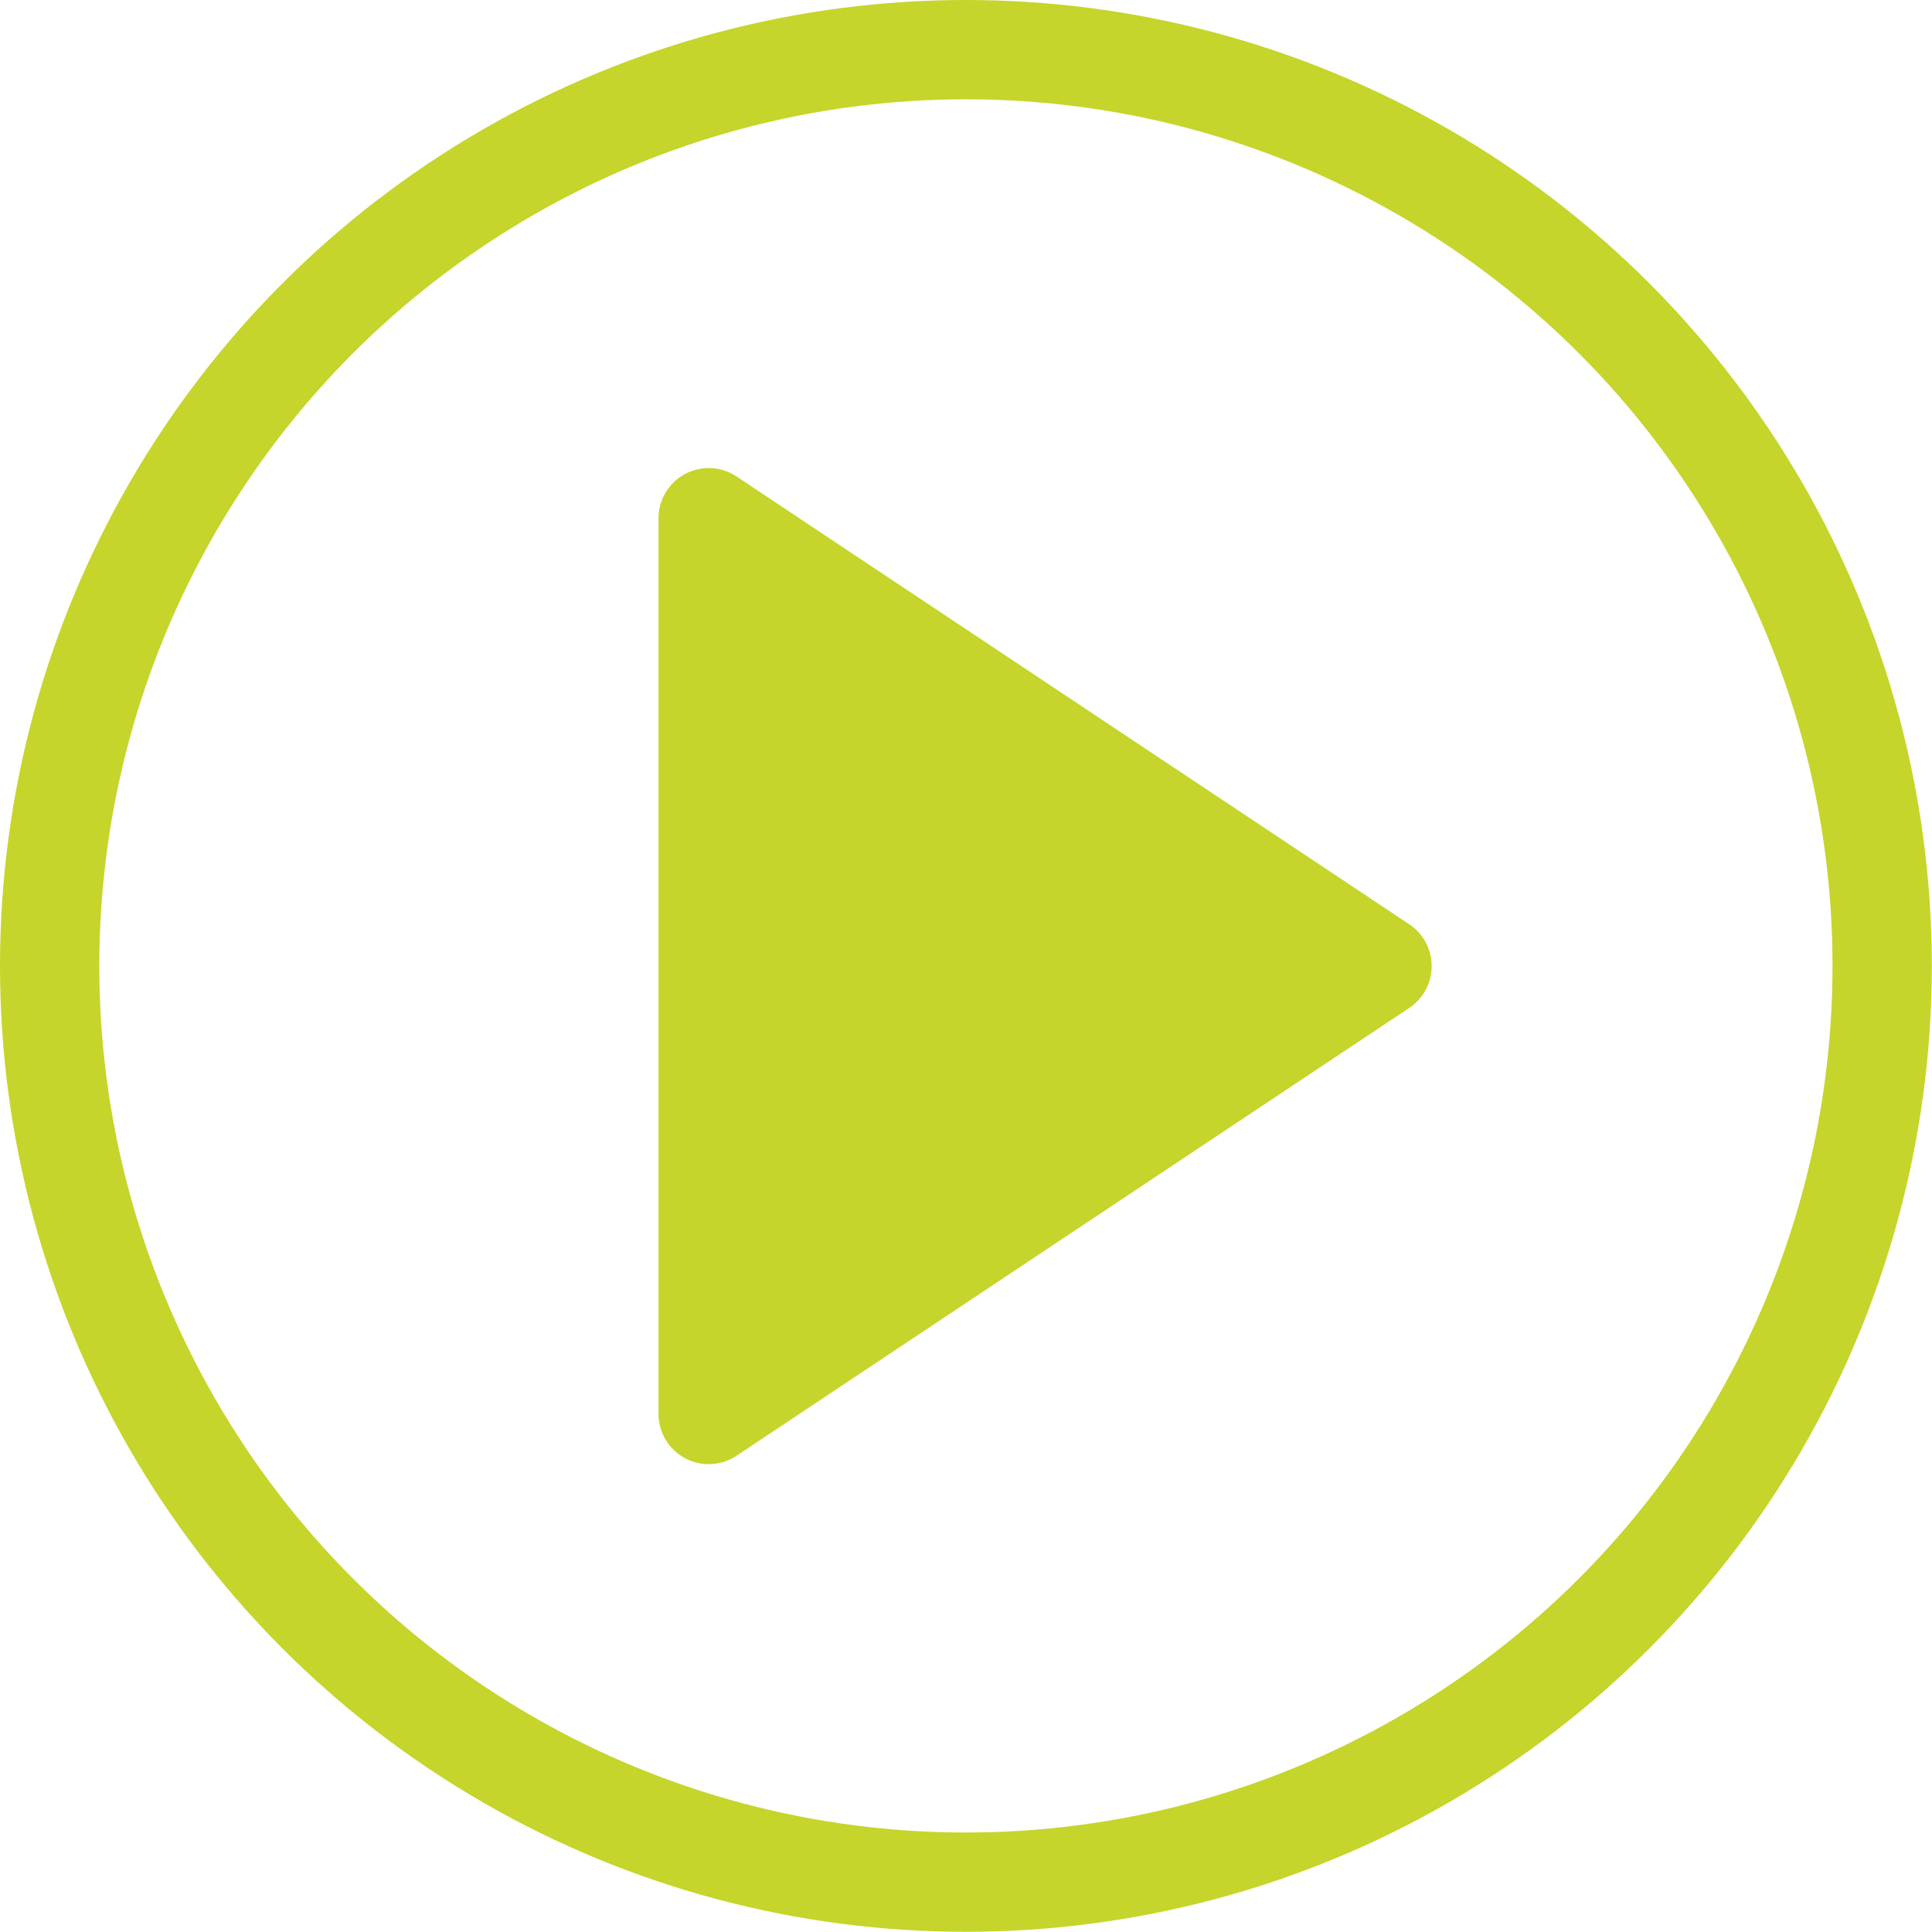 <svg id="home" xmlns="http://www.w3.org/2000/svg" viewBox="0 0 97.29 97.29"><defs><style>.cls-1{fill:none;stroke:#c5d52b;stroke-miterlimit:10;stroke-width:5px;}.cls-2{fill:#c5d52b;}</style></defs><title>play-btn</title><g id="play_btn" data-name="play btn"><circle class="cls-1" cx="48.64" cy="48.64" r="46.14"/><path class="cls-2" d="M1092.87,216.25V171.18a2.53,2.53,0,0,1,3.94-2.11l33.86,22.54a2.53,2.53,0,0,1,0,4.22l-33.86,22.54A2.53,2.53,0,0,1,1092.87,216.25Z" transform="translate(-1059.71 -145.07)"/></g></svg>